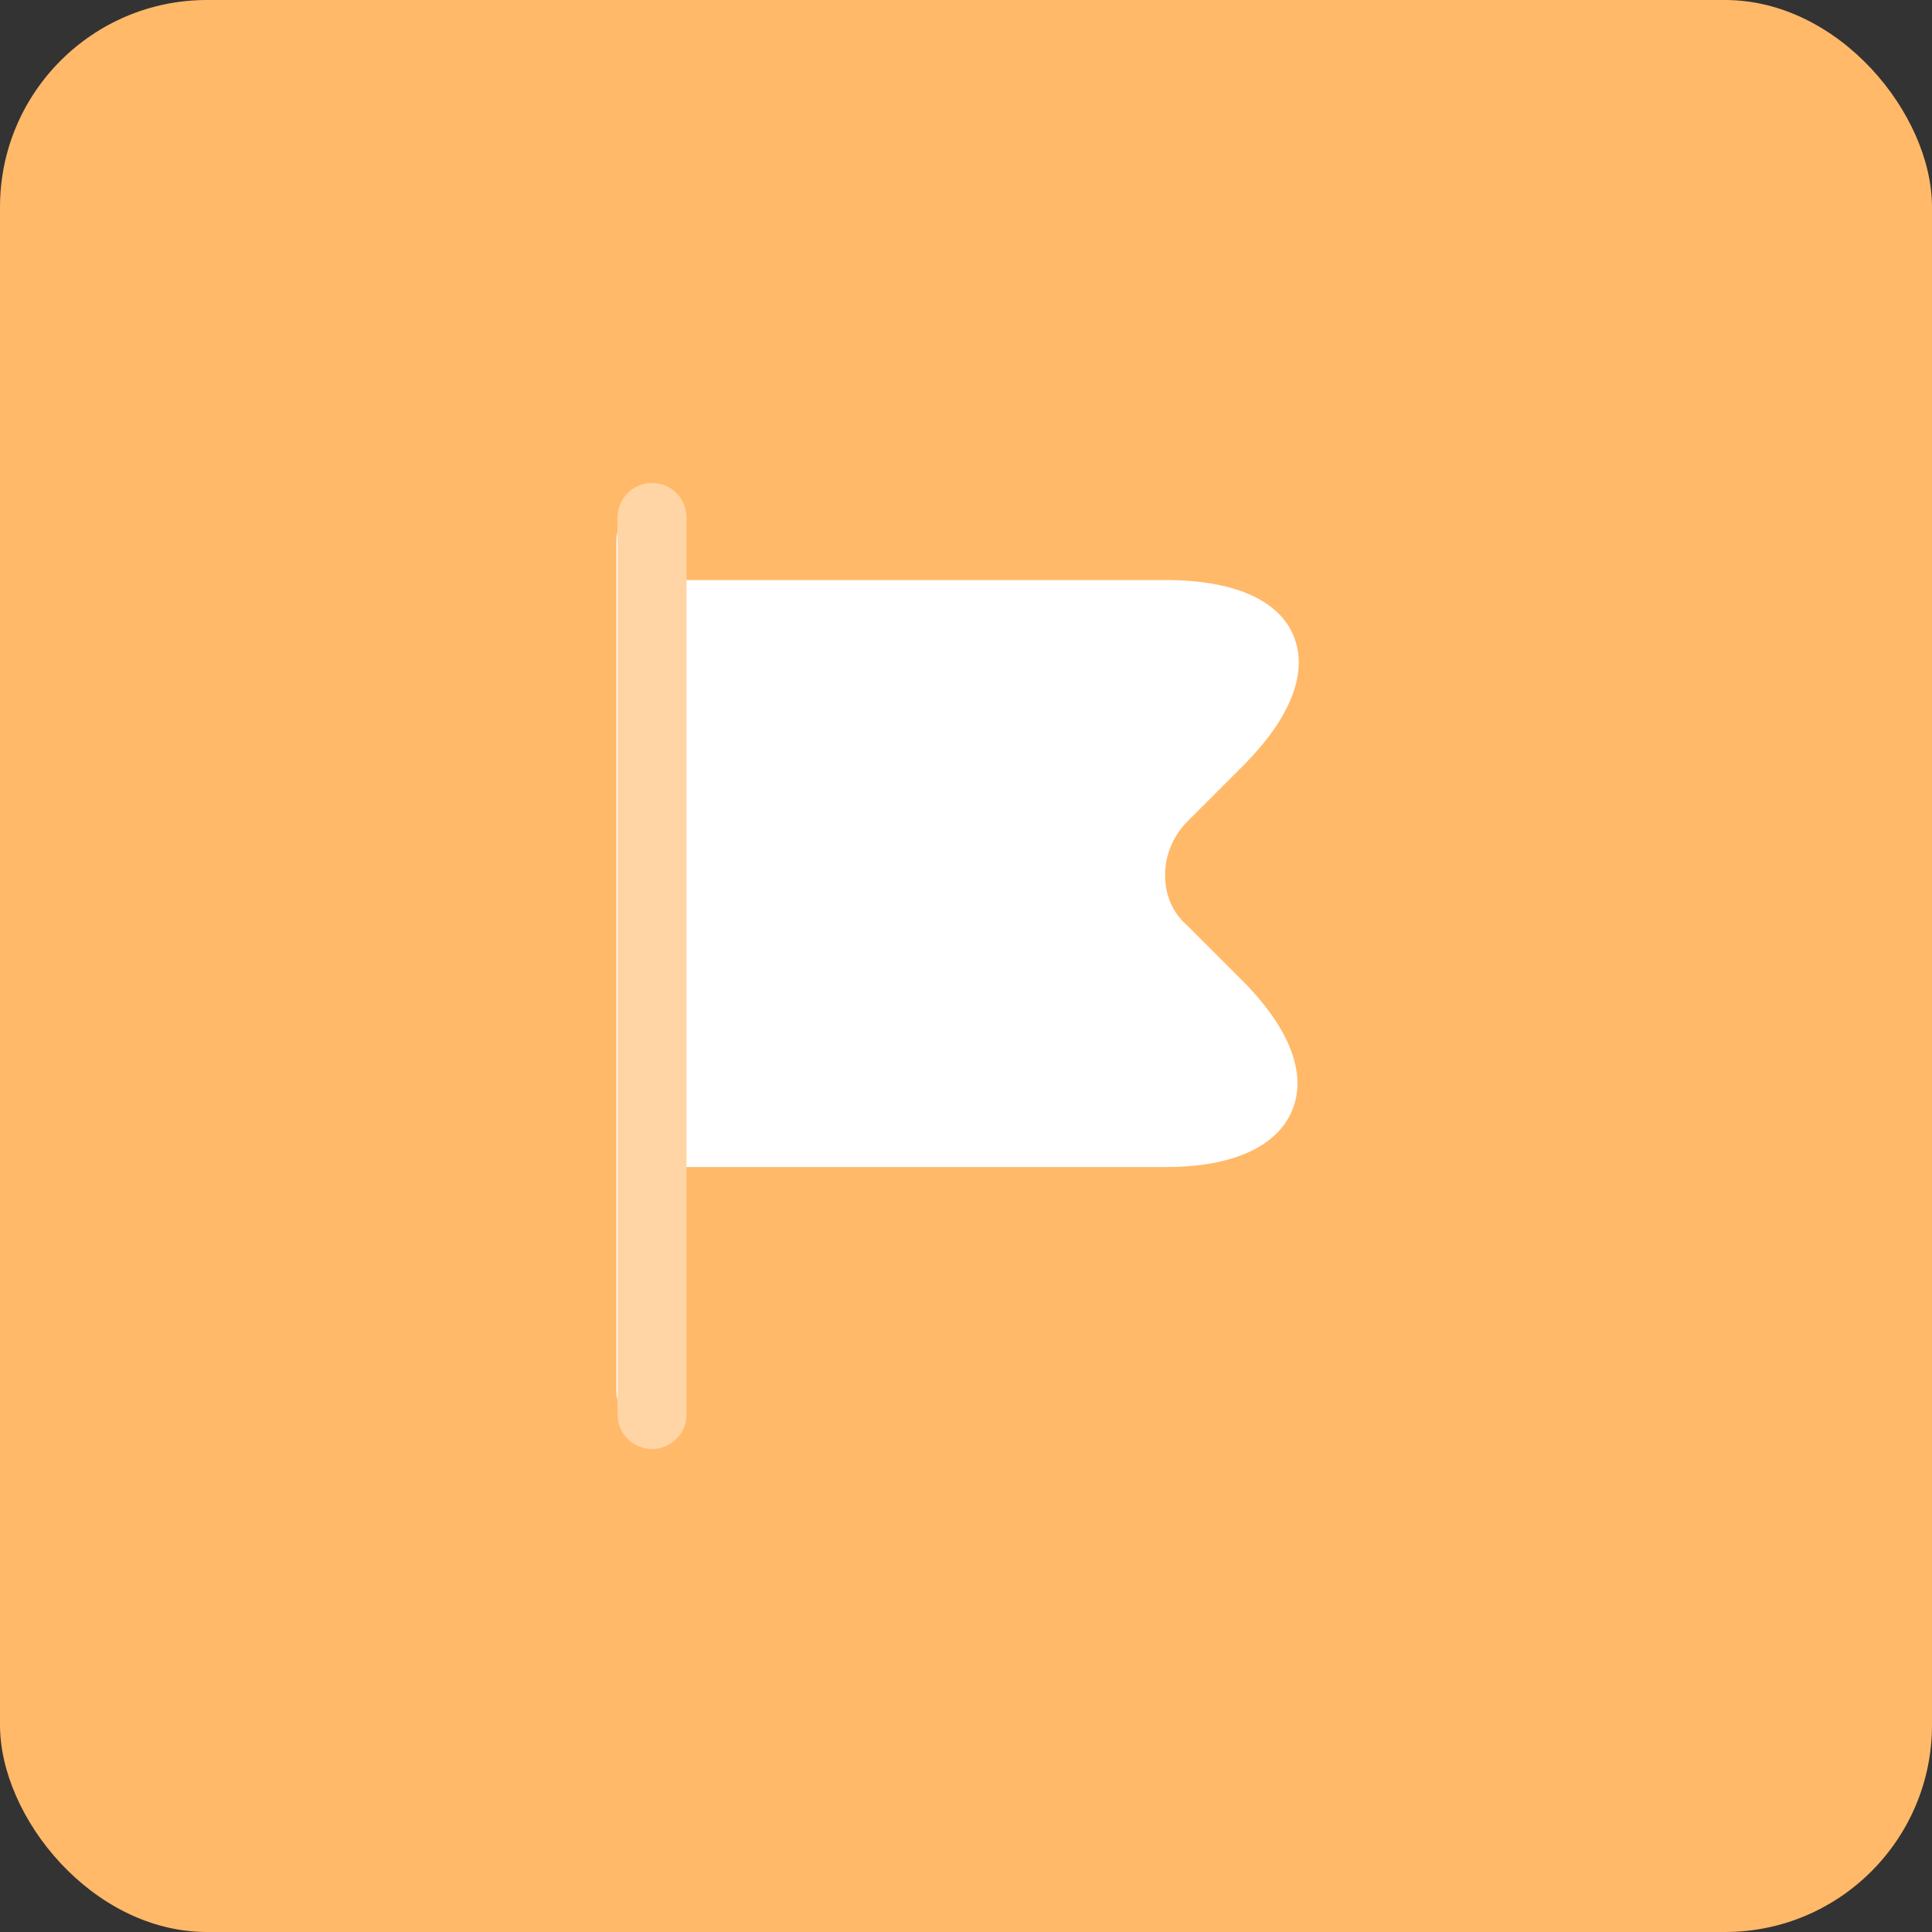 <svg width="56" height="56" viewBox="0 0 56 56" fill="none" xmlns="http://www.w3.org/2000/svg">
<rect x="0" y="0" width="56" height="56" fill="#333333" stroke="none"/>
<rect width="56" height="56" rx="6" fill="#FFB969"/>
<path d="M36.027 28.44L34.4 26.813C34.013 26.48 33.787 25.987 33.773 25.44C33.747 24.84 33.987 24.24 34.427 23.8L36.027 22.2C37.413 20.813 37.933 19.48 37.493 18.427C37.067 17.387 35.747 16.813 33.8 16.813H19.867V15.667C19.867 15.12 19.413 14.667 18.867 14.667C18.32 14.667 17.867 15.12 17.867 15.667V40.333C17.867 40.88 18.32 41.333 18.867 41.333C19.413 41.333 19.867 40.88 19.867 40.333V33.827H33.8C35.72 33.827 37.013 33.24 37.453 32.187C37.893 31.133 37.387 29.813 36.027 28.44Z" fill="white"/>
<path d="M18.9 15L18.9 41" stroke="#FFD5A5" stroke-width="2" stroke-linecap="round"/>
</svg>
